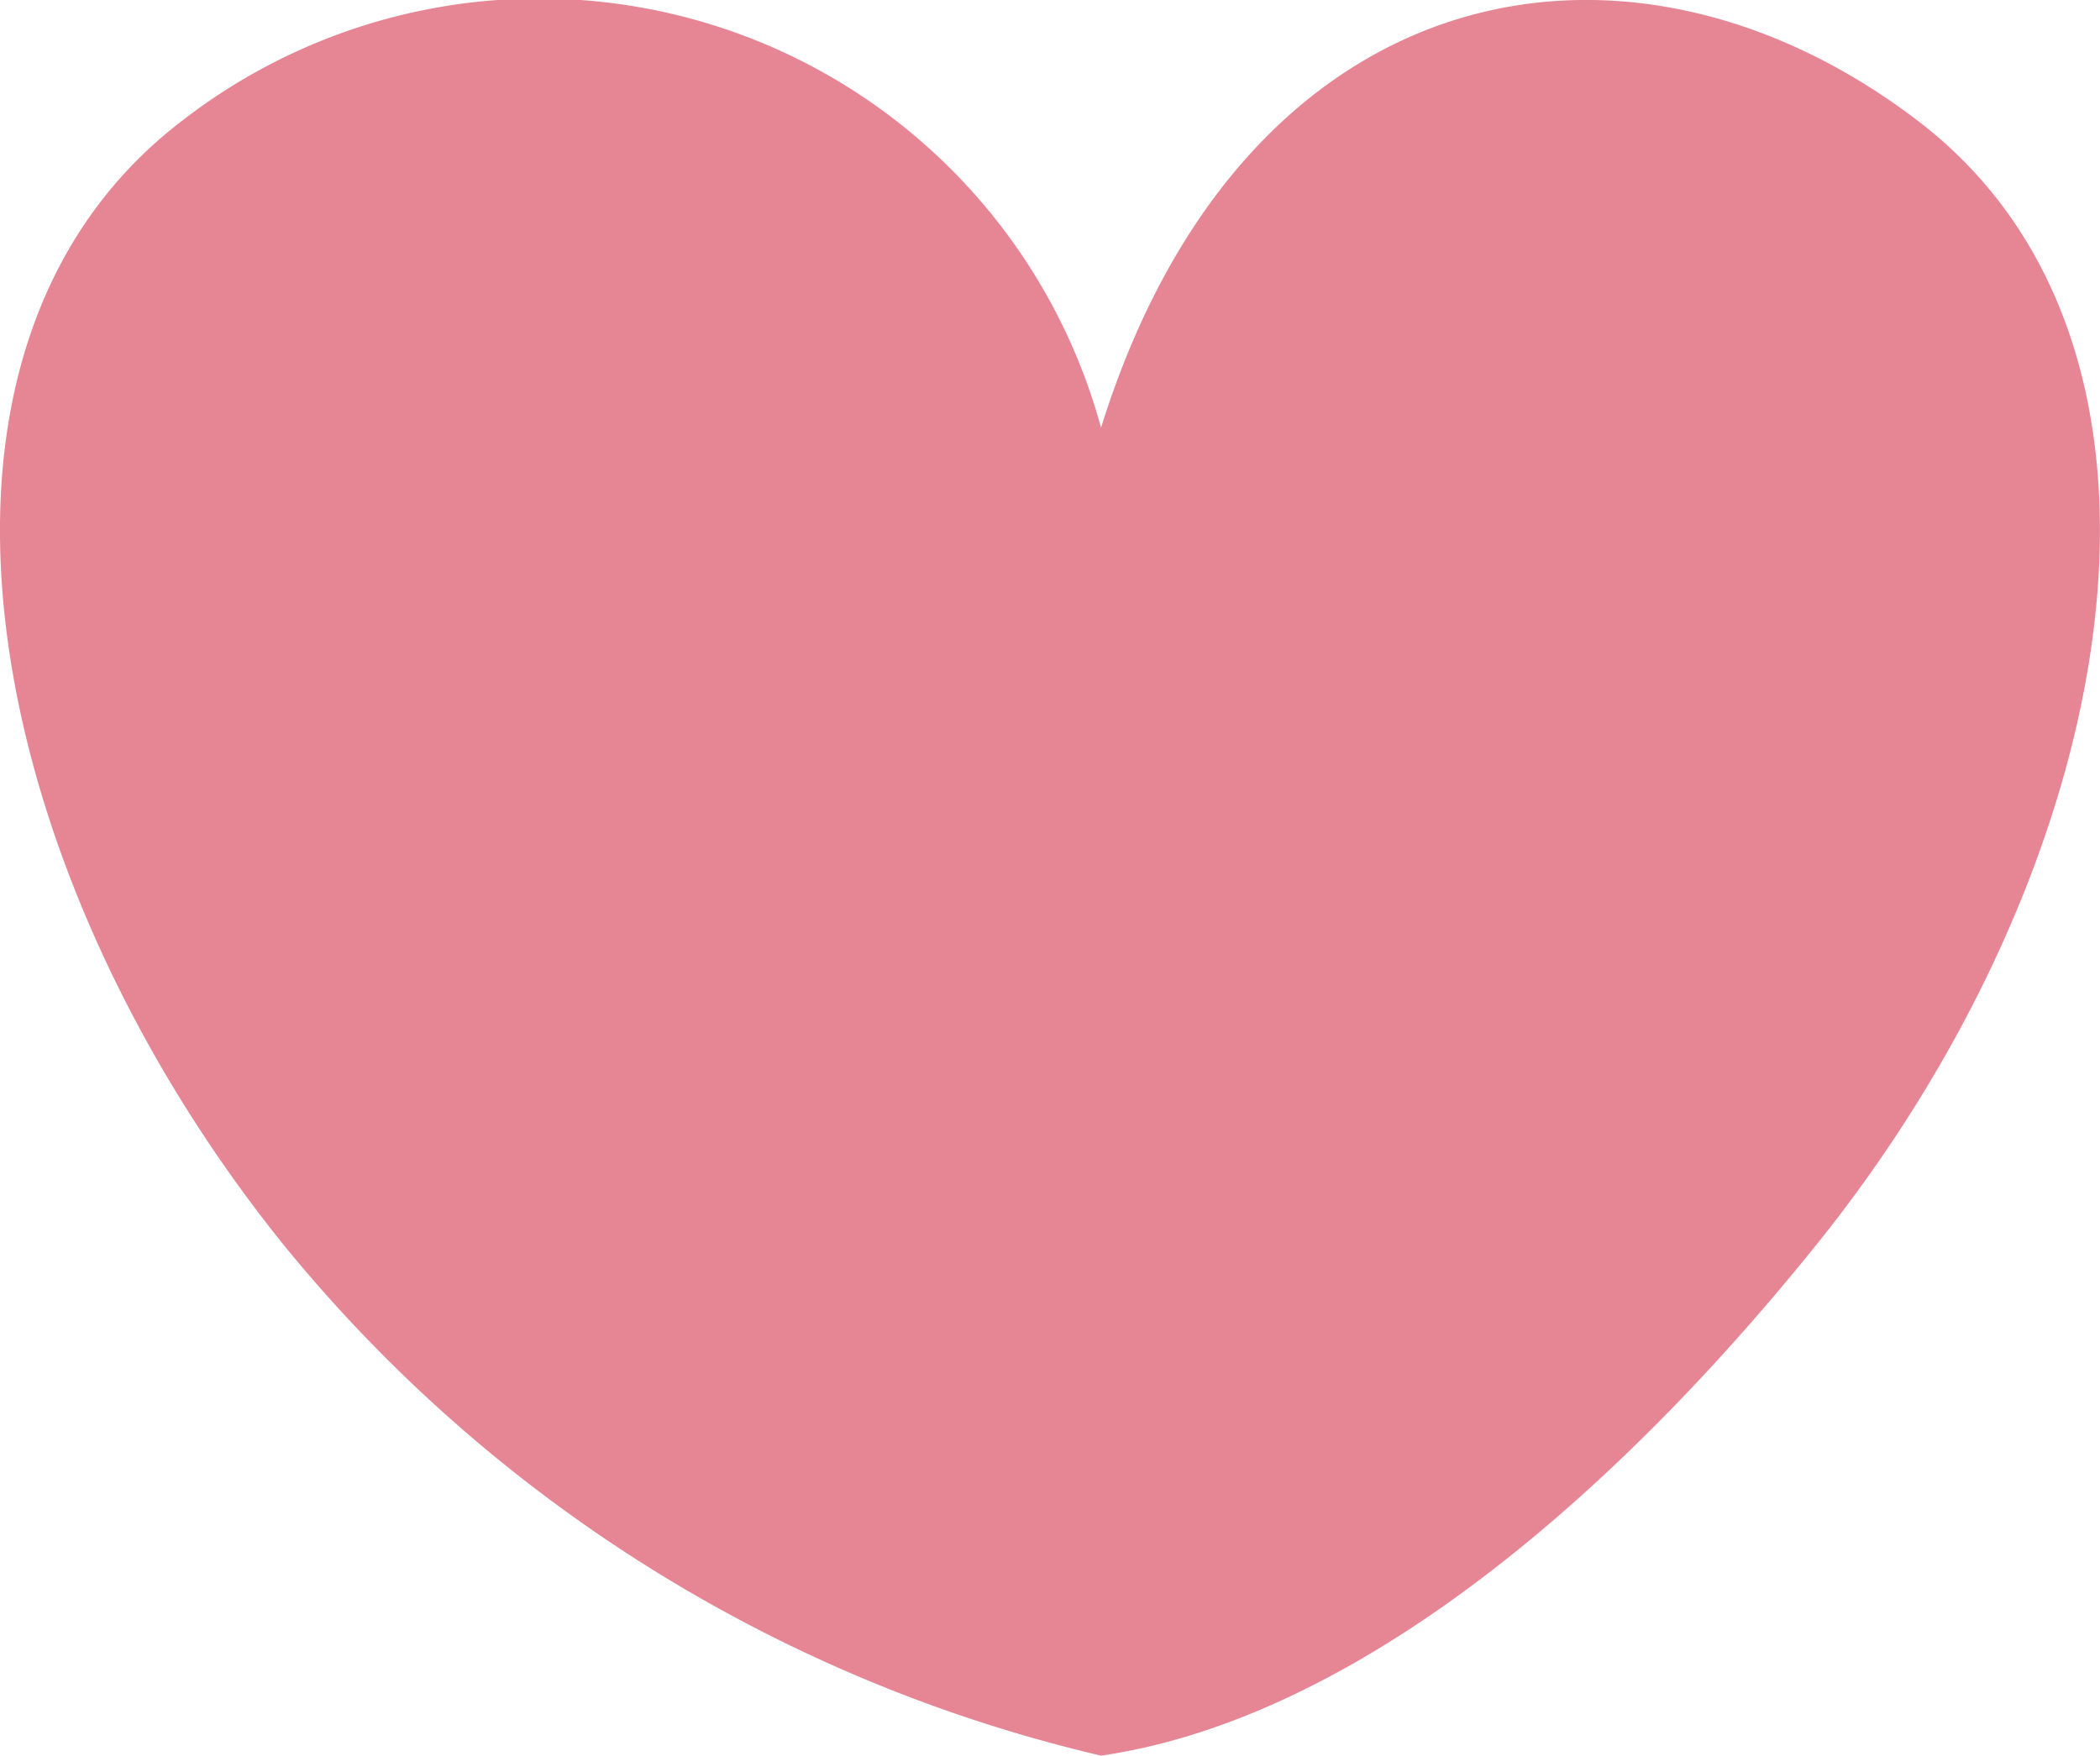 <svg xmlns="http://www.w3.org/2000/svg" width="20.553" height="17.187" viewBox="0 0 20.553 17.187">
  <path id="パス_3184" data-name="パス 3184" d="M10.525,17c2.4-.349,4.9-2.39,7-5,3-3.724,3.917-8.766,1-11-2.849-2.182-6.61-1.455-8,3a5.7,5.7,0,0,0-9-3c-2.917,2.234-2,7.276,1,11A14.612,14.612,0,0,0,10.525,17Z" transform="translate(0.251 0.187)" fill="#e68695"/>
</svg>
